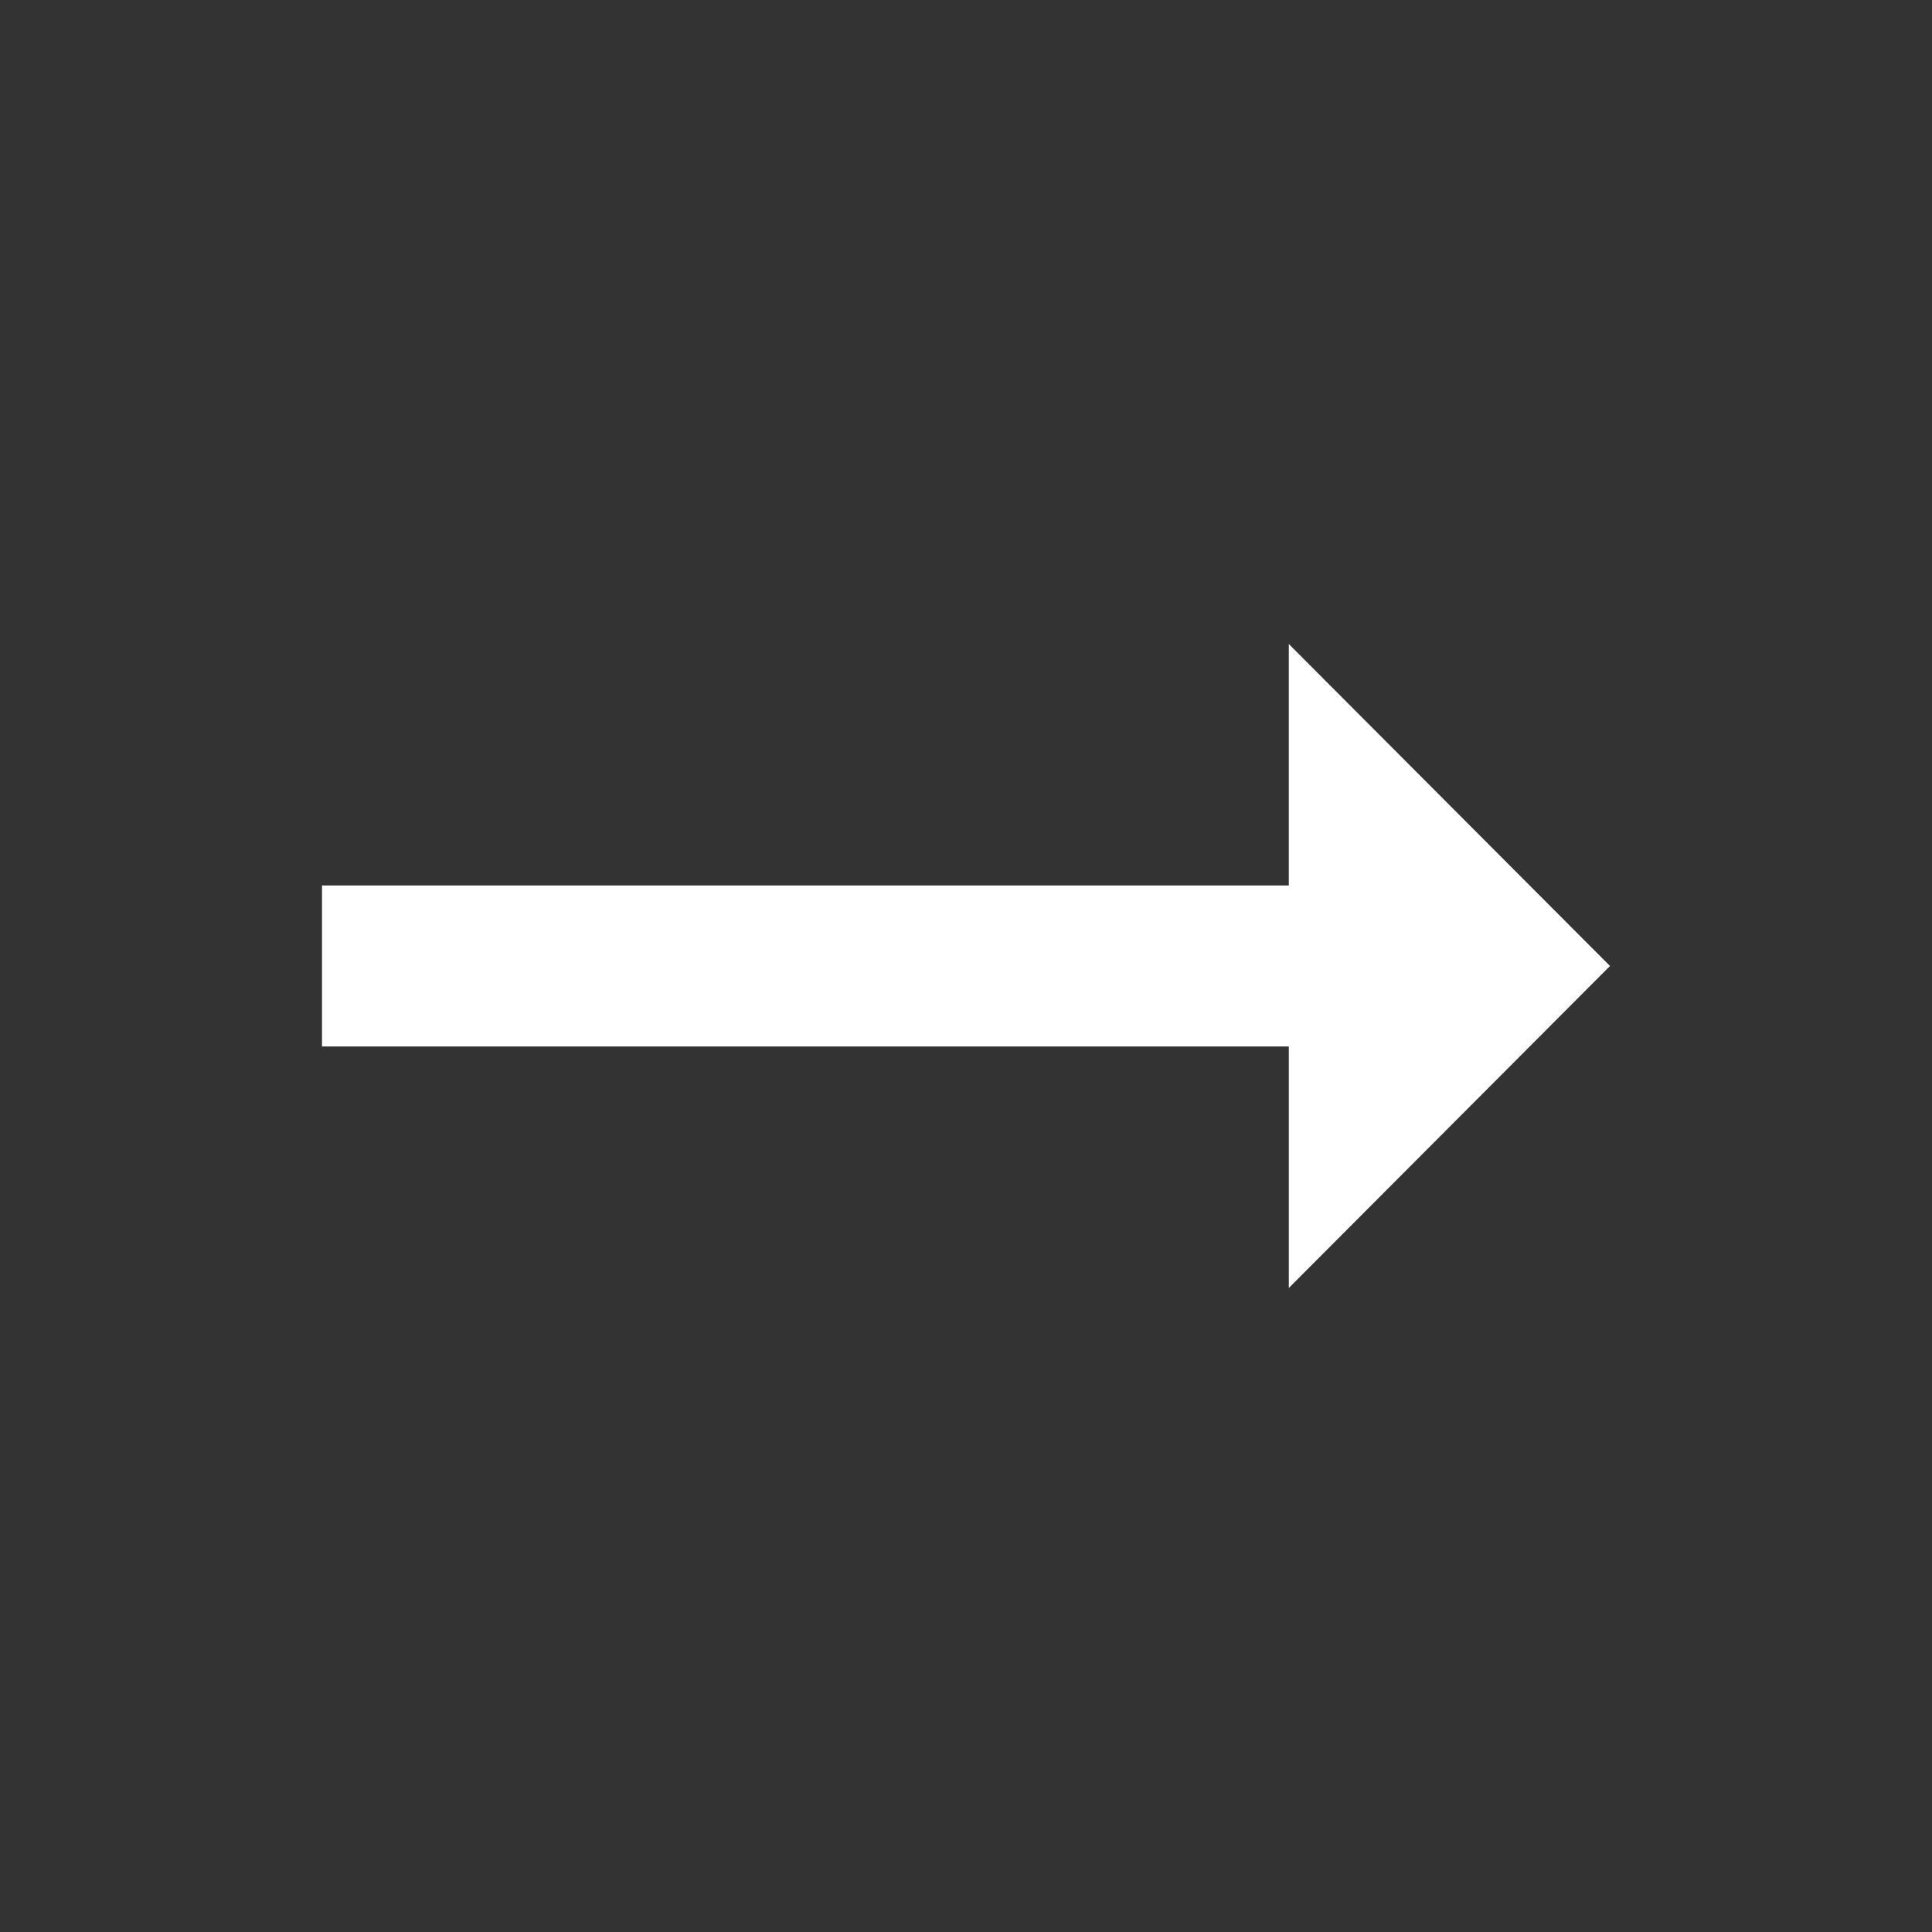 <?xml version="1.0" encoding="UTF-8"?> <svg xmlns="http://www.w3.org/2000/svg" stroke="currentColor" fill="#fff" stroke-width="0" viewBox="0 0 24 24" height="200px" width="200px"><rect x="0" y="0" width="24" height="24" fill="#333333" stroke="none"/><path fill="none" d="M0 0h24v24H0z"></path><path d="M16.01 11H4v2h12.01v3L20 12l-3.99-4z"></path></svg> 